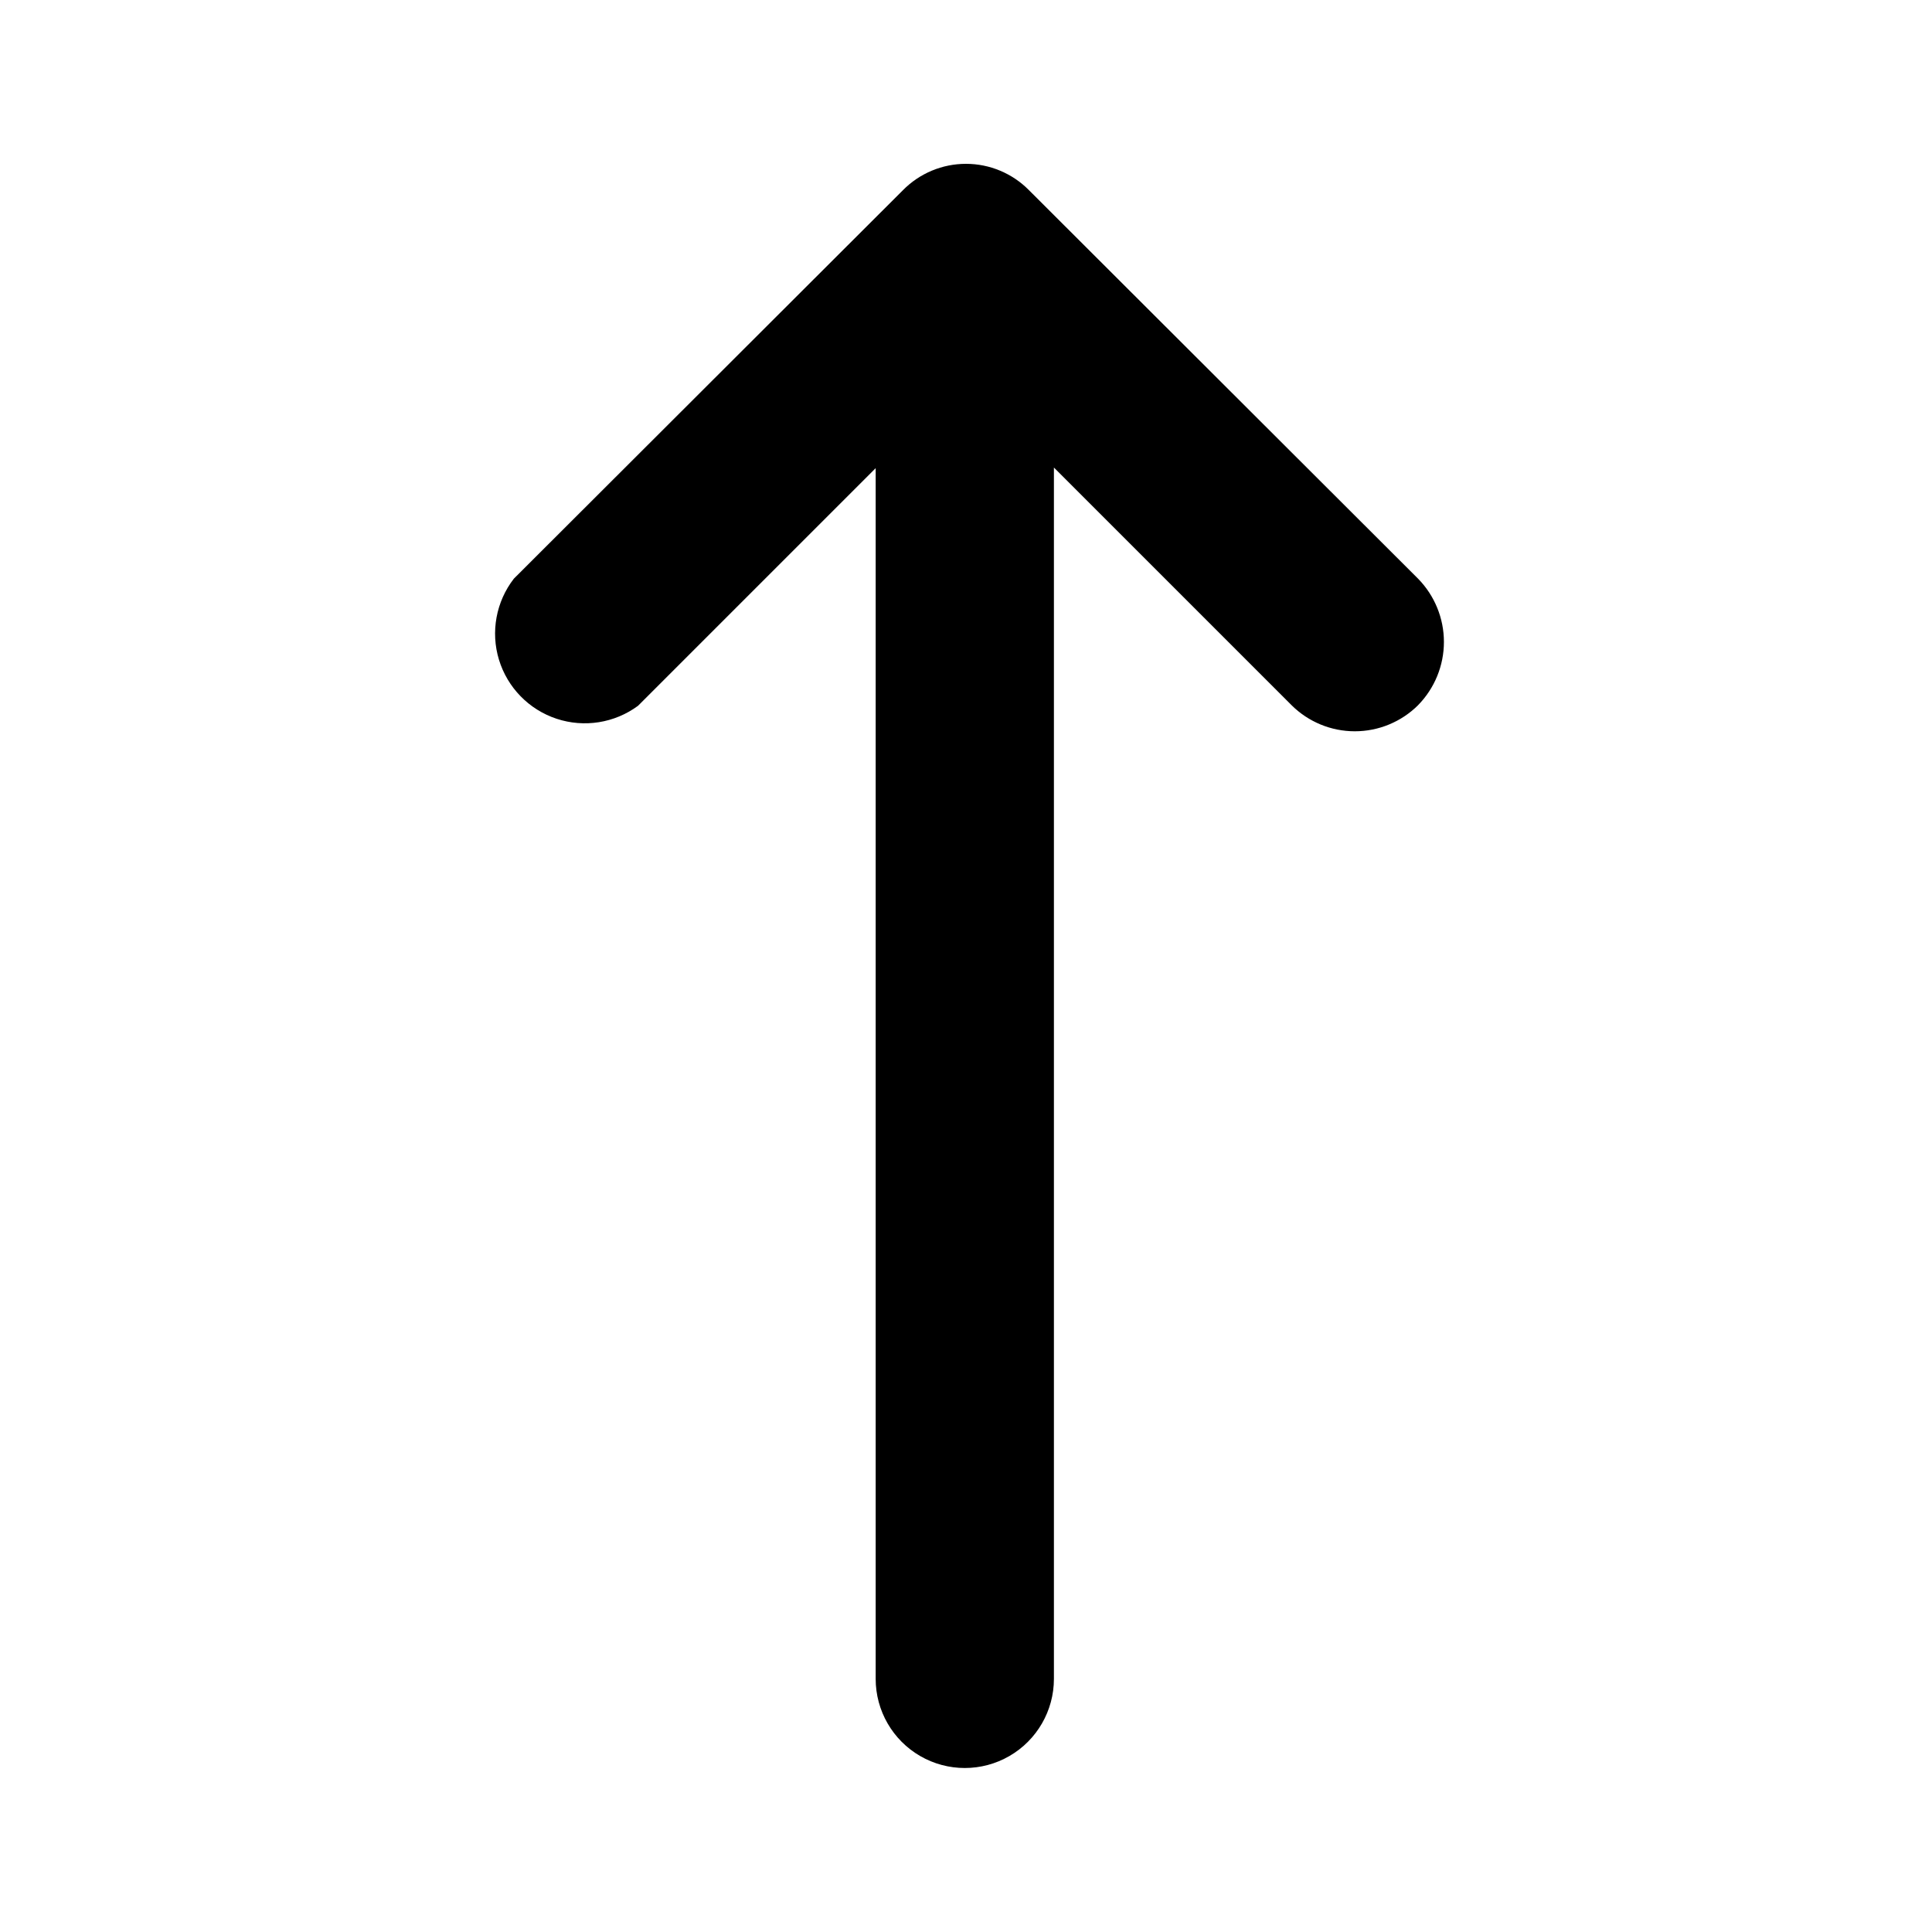<?xml version="1.0" encoding="UTF-8"?>
<!-- Uploaded to: SVG Repo, www.svgrepo.com, Generator: SVG Repo Mixer Tools -->
<svg fill="#000000" width="800px" height="800px" version="1.1" viewBox="144 144 512 512" xmlns="http://www.w3.org/2000/svg">
 <path d="m519.81 330.88c-4.457 4.43-10.484 6.918-16.77 6.918-6.285 0-12.312-2.488-16.766-6.918l-62.977-62.977v321.02c0 8.438-4.504 16.234-11.809 20.453-7.309 4.219-16.309 4.219-23.617 0-7.305-4.219-11.809-12.016-11.809-20.453v-320.86l-62.977 62.977c-6.207 4.582-14.254 5.863-21.582 3.438-7.324-2.426-13.016-8.254-15.27-15.633-2.25-7.383-0.777-15.398 3.949-21.496l103.12-102.96h-0.004c4.41-4.465 10.418-6.973 16.691-6.973 6.269 0 12.281 2.508 16.688 6.973l103.12 102.96c4.391 4.473 6.856 10.496 6.856 16.766 0 6.273-2.465 12.293-6.856 16.77z"/>
</svg>